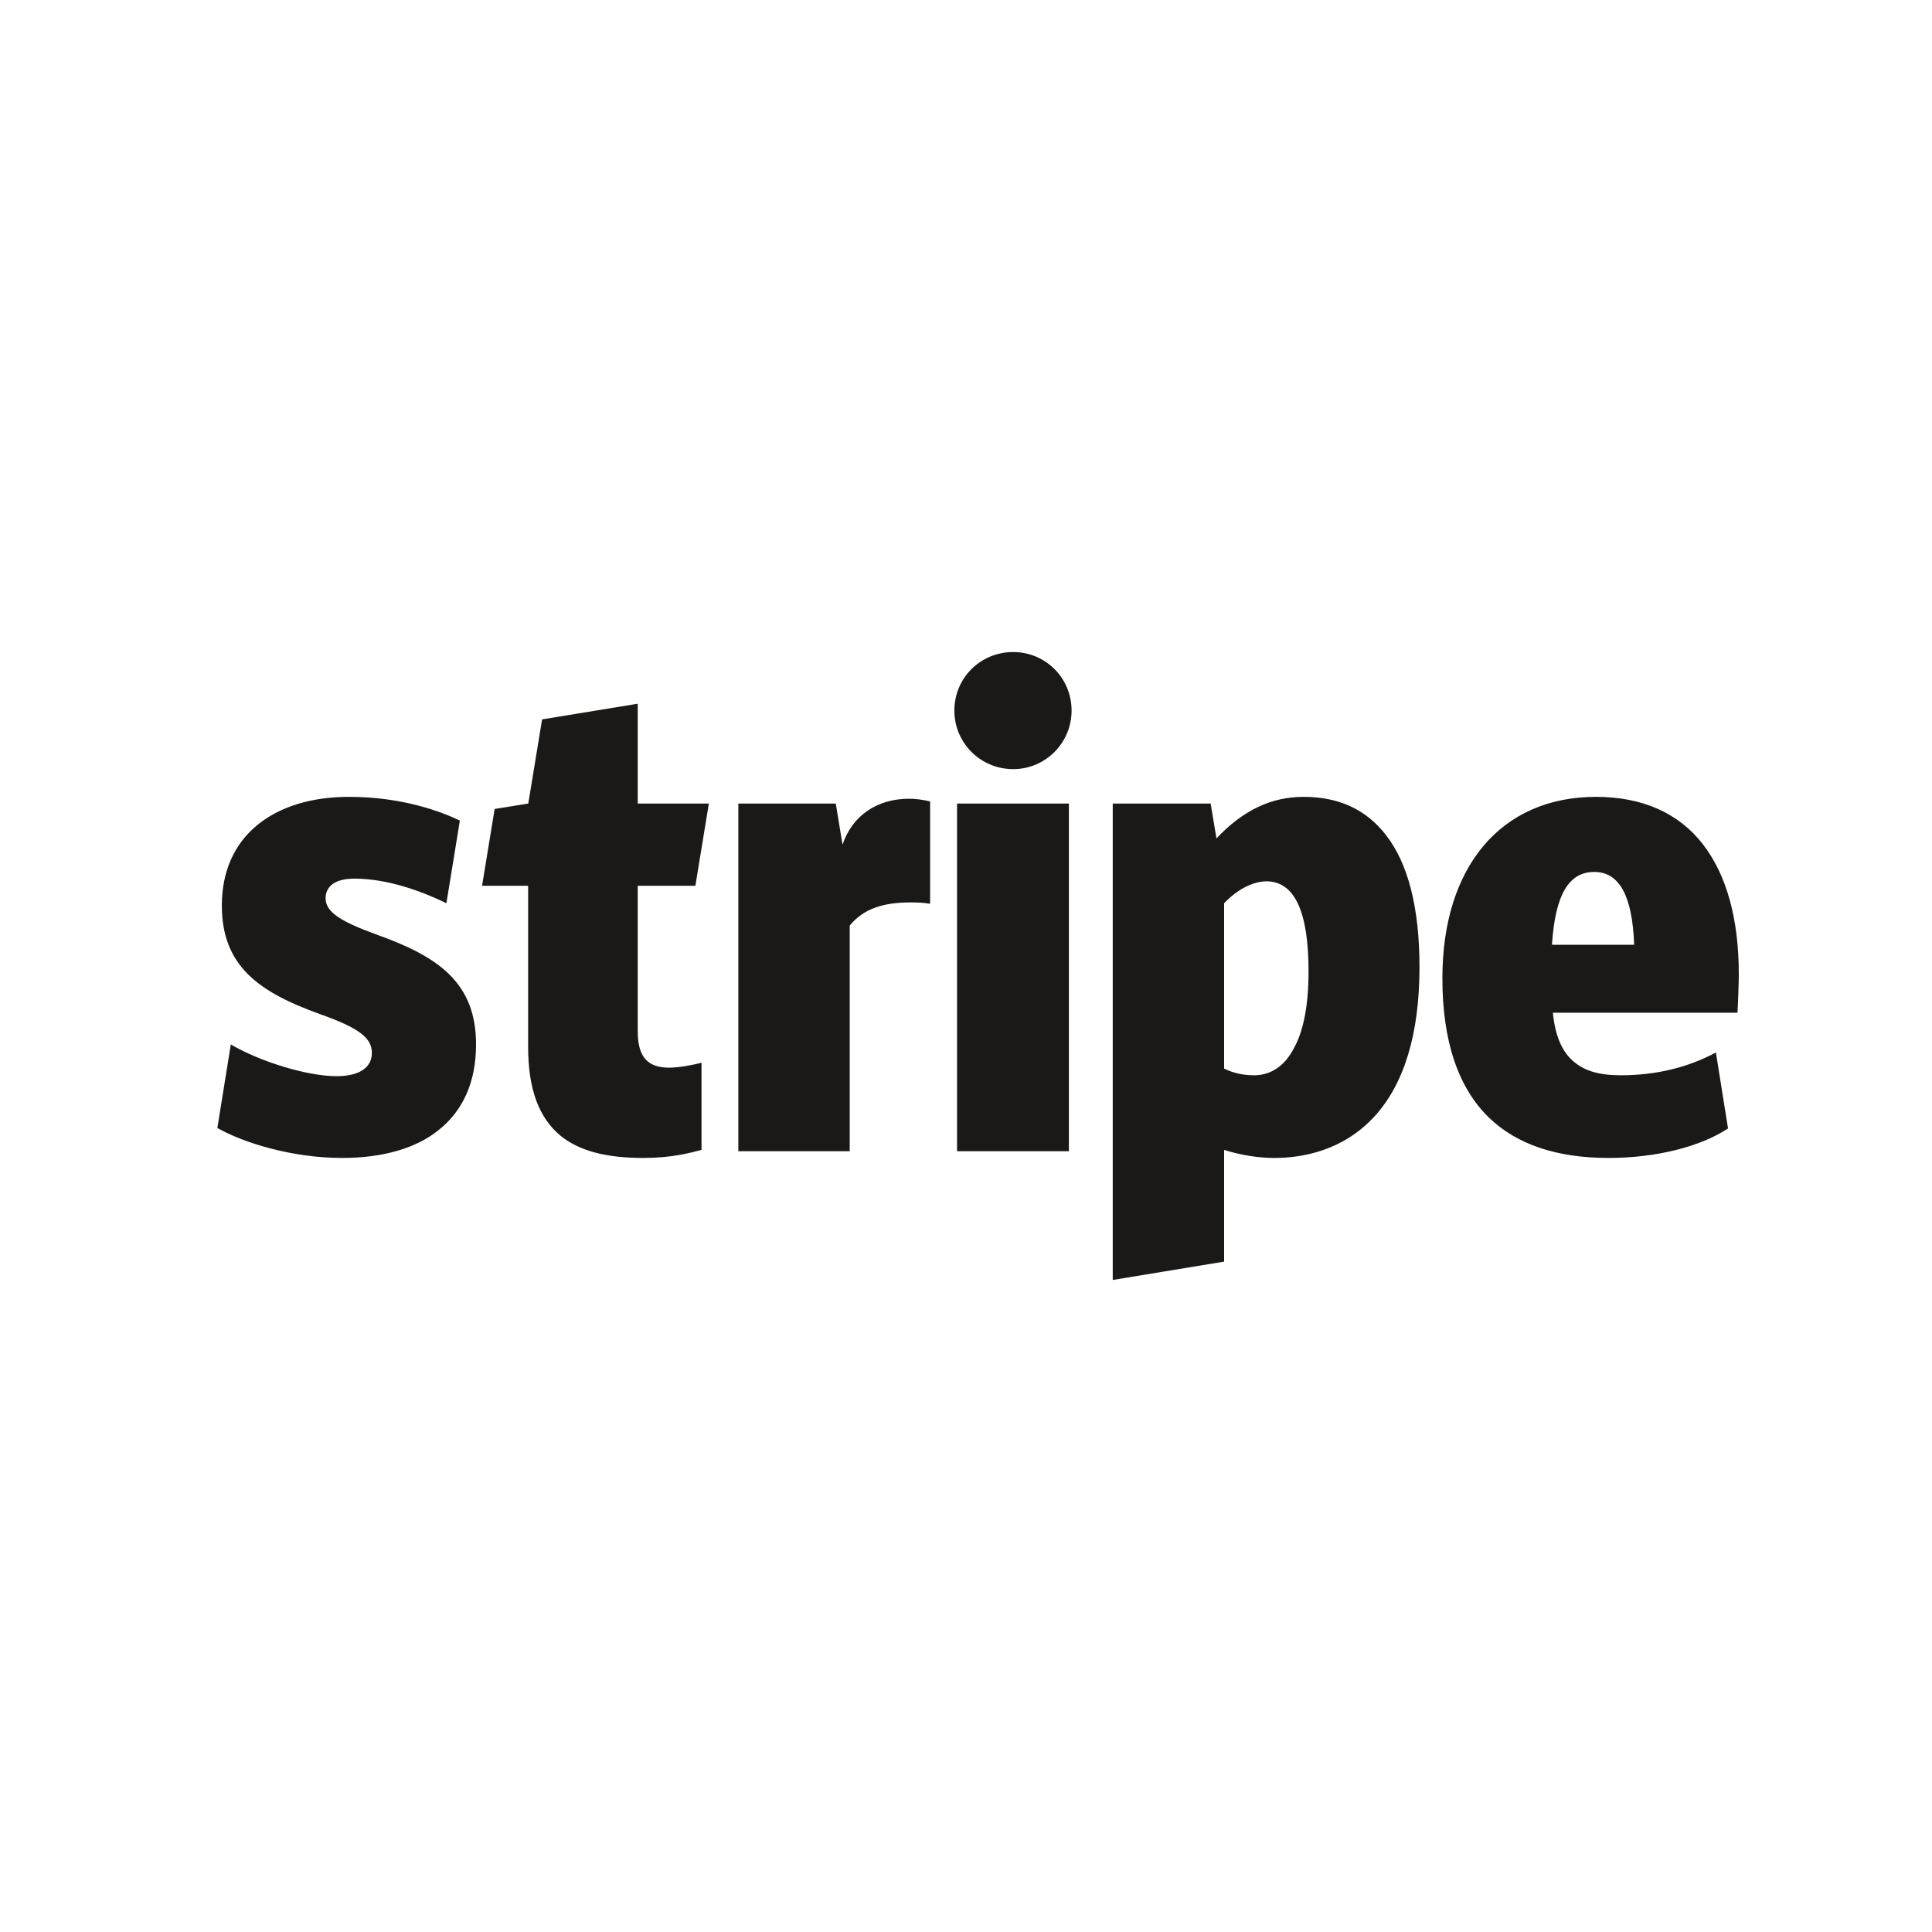 <svg width="80" height="80" viewBox="0 0 80 80" fill="none" xmlns="http://www.w3.org/2000/svg">
<g id="mailgun 1">
<path id="Vector" fill-rule="evenodd" clip-rule="evenodd" d="M15.583 38.695C14.226 38.196 13.482 37.807 13.482 37.197C13.482 36.678 13.91 36.382 14.672 36.382C16.067 36.382 17.499 36.919 18.485 37.4L19.042 33.977C18.261 33.606 16.662 32.996 14.449 32.996C12.887 32.996 11.585 33.403 10.655 34.162C9.688 34.957 9.186 36.105 9.186 37.492C9.186 40.009 10.729 41.083 13.24 41.989C14.858 42.563 15.398 42.97 15.398 43.599C15.398 44.21 14.877 44.562 13.928 44.562C12.757 44.562 10.823 43.988 9.558 43.248L9 46.708C10.079 47.319 12.087 47.948 14.17 47.948C15.825 47.948 17.201 47.559 18.131 46.819C19.173 46.005 19.712 44.802 19.712 43.248C19.712 40.675 18.131 39.602 15.583 38.695ZM28.794 36.678L29.352 33.273H26.407V29.14L22.447 29.788L21.875 33.273L20.482 33.498L19.961 36.678H21.869V43.359C21.869 45.098 22.316 46.301 23.227 47.041C23.989 47.652 25.087 47.948 26.63 47.948C27.82 47.948 28.546 47.745 29.048 47.615V44.006C28.769 44.081 28.136 44.21 27.709 44.21C26.797 44.21 26.407 43.747 26.407 42.693V36.678H28.794ZM37.639 33.074C36.338 33.074 35.296 33.755 34.887 34.976L34.608 33.273H30.573V47.67H35.185V38.325C35.761 37.622 36.58 37.368 37.695 37.368C37.937 37.368 38.197 37.368 38.514 37.423V33.185C38.197 33.111 37.919 33.074 37.639 33.074ZM41.954 31.848C43.293 31.848 44.372 30.757 44.372 29.424C44.372 28.073 43.293 27 41.954 27C40.596 27 39.518 28.073 39.518 29.424C39.518 30.757 40.596 31.848 41.954 31.848ZM39.629 33.273H44.26V47.67H39.629V33.273ZM57.383 34.569C56.564 33.514 55.43 32.996 53.979 32.996C52.64 32.996 51.469 33.551 50.371 34.717L50.13 33.273H46.076V53L50.688 52.241V47.615C51.394 47.837 52.12 47.948 52.77 47.948C53.924 47.948 55.597 47.652 56.899 46.246C58.145 44.895 58.778 42.804 58.778 40.046C58.778 37.604 58.312 35.753 57.383 34.569ZM53.552 43.451C53.18 44.154 52.603 44.525 51.934 44.525C51.469 44.525 51.06 44.432 50.688 44.247V37.4C51.469 36.586 52.175 36.493 52.436 36.493C53.607 36.493 54.184 37.752 54.184 40.213C54.184 41.619 53.979 42.711 53.552 43.451ZM72 40.342C72 38.048 71.498 36.234 70.512 34.957C69.508 33.662 68.002 32.996 66.086 32.996C62.162 32.996 59.726 35.883 59.726 40.509C59.726 43.1 60.377 45.043 61.66 46.283C62.813 47.393 64.468 47.948 66.607 47.948C68.578 47.948 70.401 47.485 71.554 46.727L71.052 43.581C69.917 44.191 68.597 44.525 67.109 44.525C66.216 44.525 65.603 44.34 65.156 43.951C64.673 43.544 64.394 42.878 64.301 41.934H71.944C71.963 41.712 72 40.675 72 40.342ZM64.264 39.121C64.394 37.067 64.952 36.105 66.012 36.105C67.053 36.105 67.593 37.086 67.667 39.121H64.264Z" fill="#1A1918"/>
</g>
</svg>
